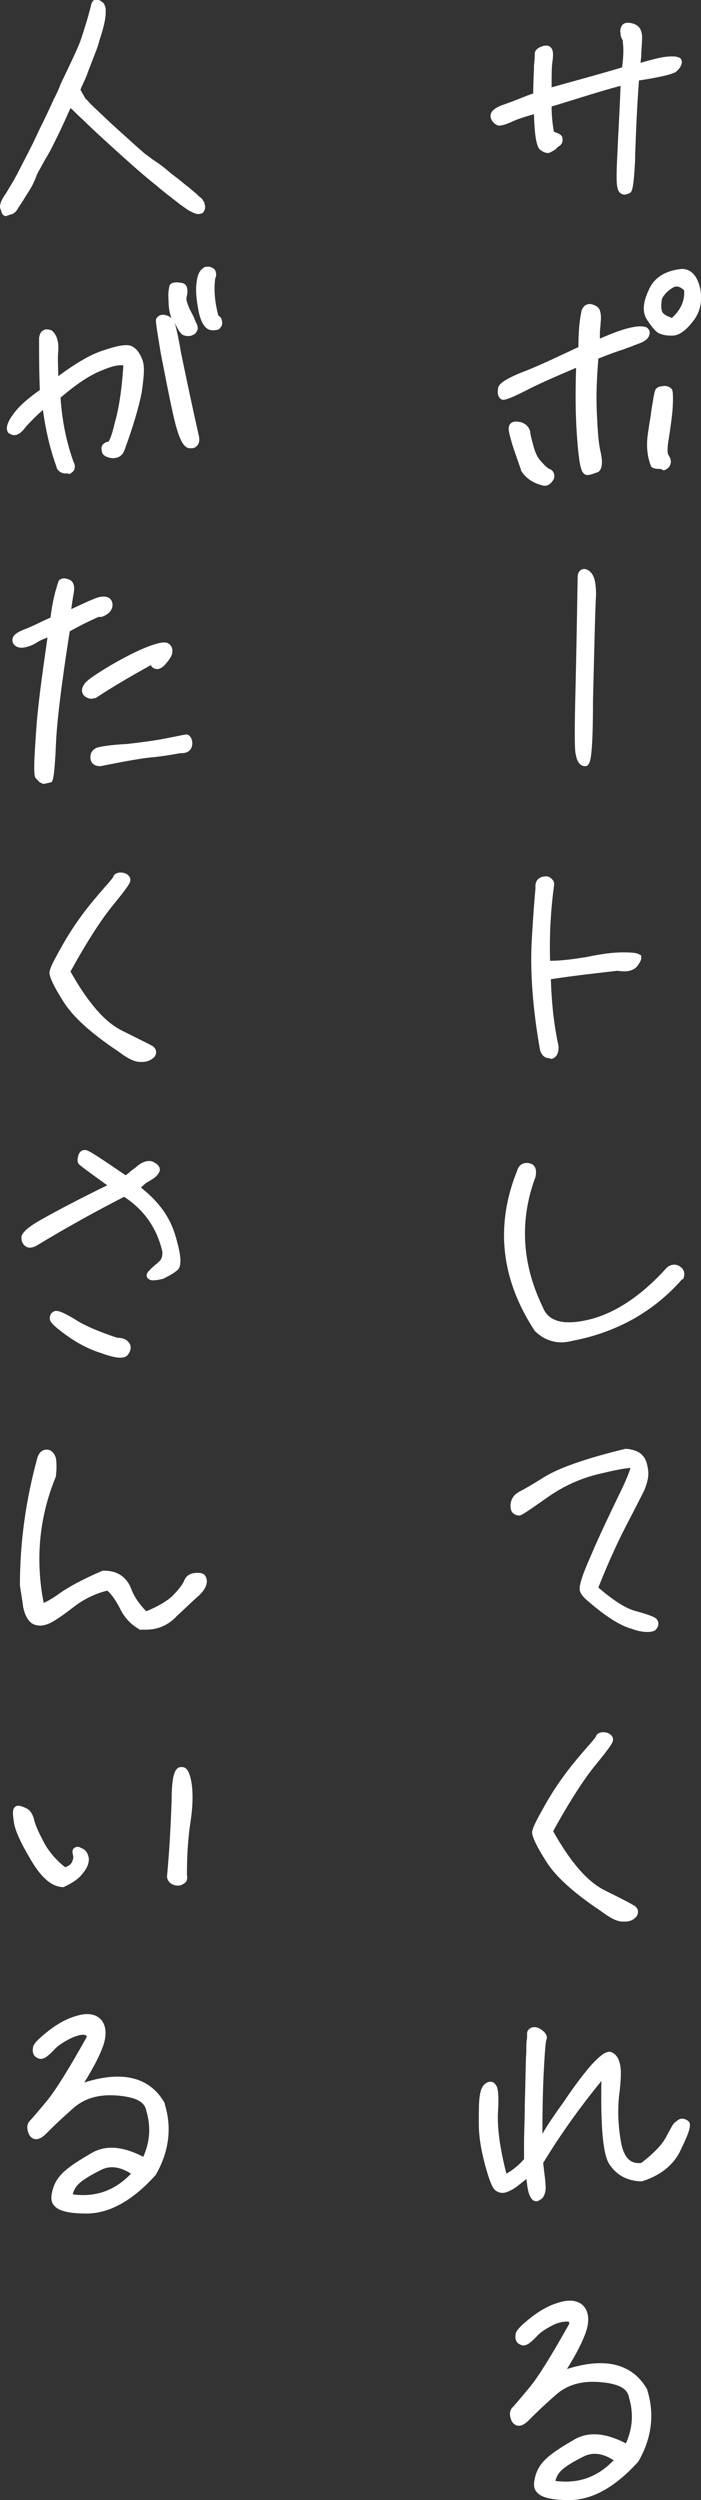 <?xml version="1.0" encoding="utf-8"?>
<!-- Generator: Adobe Illustrator 28.0.0, SVG Export Plug-In . SVG Version: 6.00 Build 0)  -->
<svg version="1.1" id="レイヤー_1" xmlns="http://www.w3.org/2000/svg" xmlns:xlink="http://www.w3.org/1999/xlink" x="0px"
	 y="0px" viewBox="0 0 91.5 326.3" style="enable-background:new 0 0 91.5 326.3;" xml:space="preserve">
<rect x="0" y="0" width="91.5" height="326.3" fill="#333333" stroke="none"/>
<style type="text/css">
	.st0{fill:#FFFFFF;}
</style>
<g>
	<g>
		<g>
			<path class="st0" d="M66.4,15.4c-0.7,0.3-1.2,0.5-1.4,0.4c-0.2,0-0.4-0.2-0.6-0.6c-0.1-0.4,0.2-0.7,1.2-1.1
				c1-0.4,2.4-0.8,4.3-1.5c0-1.7,0.1-3,0.1-3.9c0.1-0.9,0.1-1.5,0.1-1.7c0-0.2,0.2-0.3,0.5-0.5c0.3-0.1,0.6-0.1,0.8,0
				c0.1,0.1,0.2,0.6,0.1,1.5c-0.1,0.9-0.1,2.2,0,4c3.4-0.9,6.8-1.9,10.2-2.9c0.2-1.6,0.2-2.9,0.1-3.6c-0.1-0.7-0.2-1.3-0.2-1.5
				c-0.1-0.2,0-0.4,0.1-0.6c0.1-0.1,0.4-0.1,1,0c0.5,0.2,0.8,0.7,0.7,1.6c-0.1,0.9-0.1,2.1-0.2,3.7c1.7-0.5,3-0.8,4-1
				c1-0.1,1.5,0,1.5,0.2c0,0.2-0.2,0.5-0.6,0.8C87.5,9.2,85.8,9.6,83,10c-0.3,4.8-0.4,8.4-0.5,10.8c-0.1,2.4-0.3,3.8-0.4,3.8
				c-0.2,0.1-0.4,0.2-0.6,0.2s-0.3-0.2-0.4-0.5c-0.1-0.4-0.1-1.9,0-4.5c0.1-2.6,0.3-5.7,0.5-9.3c-3.5,1-6.9,2-10.1,3
				c0,1.3,0.1,2.7,0.3,4.1c0.6,0.1,1,0.3,1.1,0.5c0,0.2,0,0.4-0.2,0.6c-0.2,0.2-0.4,0.3-0.6,0.4c-0.2,0.1-0.4,0.2-0.6,0.3
				c-0.1,0.1-0.4,0-0.8-0.2c-0.4-0.2-0.6-1.8-0.7-5C68.3,14.7,67.1,15.1,66.4,15.4z"/>
			<path class="st0" d="M81.5,25.4c-0.4,0-0.8-0.3-0.9-0.9c-0.1-0.3-0.2-1.1,0-4.7c0.1-2.5,0.3-5.6,0.4-8.6c-3,0.8-6,1.8-9,2.7
				c0,1.1,0.1,2.2,0.3,3.3c0.6,0.2,1,0.4,1.1,0.7l0,0.1c0.1,0.4,0,0.7-0.3,1c-0.2,0.1-0.3,0.2-0.4,0.3c-0.1,0.1-0.1,0.1-0.2,0.2
				c-0.3,0.2-0.5,0.3-0.7,0.4c-0.4,0.2-1-0.1-1.2-0.3c-0.2-0.1-0.8-0.4-0.9-4.7c-1.4,0.4-2.3,0.7-2.9,1c-0.9,0.4-1.4,0.5-1.7,0.5
				c-0.4-0.1-0.8-0.4-1-0.9c-0.4-1.1,1-1.6,1.5-1.8c0.6-0.2,1.4-0.5,2.4-0.9c0.5-0.2,1-0.4,1.6-0.6c0-1.6,0.1-2.8,0.1-3.6
				c0.1-0.9,0.1-1.4,0.1-1.6c0-0.2,0.1-0.6,0.8-0.9c0.5-0.2,0.9-0.2,1.2,0l0.1,0.1c0.2,0.2,0.4,0.6,0.2,1.9
				c-0.1,0.7-0.1,1.8-0.1,3.3c3.6-1,6.5-1.8,9.2-2.6c0.2-1.5,0.2-2.6,0.1-3.2l0-0.3C81,4.8,81,4.5,81,4.3c-0.1-0.3,0-0.7,0.2-1
				c0.3-0.4,0.9-0.4,1.5-0.2c0.6,0.2,1.2,0.7,1.1,2.1c0,0.6-0.1,1.3-0.1,2.2l-0.1,0.8C85,7.8,86.1,7.5,87,7.4c1-0.1,1.5,0,1.8,0.2
				c0.1,0.1,0.2,0.3,0.2,0.5c0,0.4-0.3,0.9-0.8,1.3c-0.5,0.3-2.1,0.7-4.8,1.1c-0.3,4.1-0.4,7.3-0.5,9.7l0,0.7
				c-0.2,3.8-0.4,4.1-0.7,4.3C82,25.3,81.7,25.4,81.5,25.4z M82,9.9l0,0.7c-0.2,3.2-0.4,6.5-0.5,9.3c-0.2,3.5-0.1,4.2,0,4.3
				c0,0.1,0.1,0.2,0.1,0.2c0,0,0.1,0,0.1,0c0.1-0.2,0.2-1,0.3-3.5l0-0.7c0.1-2.4,0.2-5.8,0.5-10.1l0-0.4l0.4-0.1
				c3.9-0.6,4.6-0.9,4.7-1c0.1-0.1,0.1-0.1,0.2-0.2c-0.2,0-0.4,0-0.7,0c-1,0.1-2.3,0.5-3.9,0.9l-0.7,0.2l0.1-2.3
				c0.1-0.9,0.1-1.6,0.1-2.2c0-0.9-0.3-1-0.4-1.1C82.2,4,82,4,81.9,4c0,0,0,0,0,0l0,0.1c0,0.2,0.1,0.6,0.2,1.2l0,0.3
				c0.1,0.8,0.1,2-0.1,3.8l0,0.3l-0.3,0.1c-2.9,0.9-6.2,1.8-10.2,2.9l-0.6,0.2l0-0.6c-0.1-2-0.1-3.3,0-4.1c0.1-0.6,0.1-0.9,0-1
				c-0.1,0-0.1,0-0.2,0.1c-0.1,0-0.1,0.1-0.1,0.1c0,0.3,0,0.8-0.1,1.6c-0.1,0.9-0.1,2.1-0.1,3.9l0,0.3L70,13.1
				c-0.7,0.3-1.3,0.5-1.9,0.7c-1,0.3-1.8,0.6-2.4,0.8c-0.8,0.3-0.9,0.5-0.9,0.5c0,0,0.1,0.2,0.2,0.2c0.1,0,0.4-0.1,1.2-0.4
				c0.7-0.3,1.7-0.6,3.6-1.2l0.6-0.2l0,0.7c0.1,3.7,0.4,4.5,0.5,4.6c0.2,0.1,0.3,0.2,0.4,0.2l0.1,0c0,0,0.2,0,0.4-0.2
				c0,0,0.1-0.1,0.2-0.2c0.1-0.1,0.2-0.2,0.3-0.2c-0.1,0-0.3-0.1-0.7-0.2l-0.3-0.1l-0.1-0.3c-0.2-1.5-0.3-2.9-0.3-4.2l0-0.4l0.3-0.1
				C74.6,12,78,11,81.4,10L82,9.9z M70.9,18.8L70.9,18.8L70.9,18.8z M70.8,18.7C70.9,18.8,70.9,18.8,70.8,18.7
				C70.9,18.8,70.9,18.8,70.8,18.7z"/>
		</g>
		<g>
			<path class="st0" d="M77,40.2c0.3,0.1,0.6,0.2,0.7,0.4c0.1,0.2,0.2,0.6,0.1,1.4c-0.1,0.7-0.1,1.7-0.2,2.9c2.2-1,3.8-1.6,5-1.8
				c1.1-0.2,1.6-0.1,1.6,0.3s-0.3,0.7-1,1c-0.7,0.2-1.4,0.5-2.1,0.7c-0.8,0.2-1.9,0.7-3.6,1.3c-0.2,2.5-0.3,5-0.3,7.3
				c0.1,2.4,0.2,4.1,0.5,5.3c0.2,1.2,0.2,1.8-0.1,2c-0.3,0.2-0.6,0.3-1,0.3c-0.3,0-0.6-1.5-0.8-4.7c-0.2-3.1-0.2-6.3-0.1-9.5
				c-3.3,1.4-5.8,2.5-7.4,3.3c-1.6,0.9-2.5,1.2-2.7,1.1c-0.2-0.1-0.3-0.4-0.2-0.9c0-0.4,1-1,2.8-1.7c1.8-0.7,4.4-1.9,7.7-3.5
				c0-1.7,0.1-3.4,0.3-4.9C76.3,40.3,76.6,40.2,77,40.2z M68.4,61.1c-0.6-1.7-1.1-3-1.3-3.8c-0.2-0.8-0.3-1.4-0.2-1.6
				c0.1-0.2,0.3-0.3,0.8-0.1c0.5,0.2,0.8,0.4,0.8,0.7c0,0.3,0.2,0.9,0.4,1.8c0.2,1,0.6,1.7,1.2,2.4c0.6,0.7,1.1,1.1,1.3,1.1
				c0.2,0.1,0.3,0.3,0.2,0.7c-0.1,0.4-0.3,0.6-0.6,0.5C69.9,62.6,69,62,68.4,61.1z M90.9,37.8c0.3,1.5,0,2.8-0.9,3.8
				c-0.9,1.1-1.6,1.7-2.2,1.7c-0.6,0-1.1-0.1-1.5-0.3c-0.4-0.2-0.8-0.7-1.3-1.5c-0.6-0.8-0.5-2,0.2-3.5c0.6-1.5,1.9-2.3,3.9-2.4
				C89.9,35.6,90.6,36.3,90.9,37.8z M85.1,56.4c0.2-1.7,0.4-3,0.5-3.9c0.1-0.9,0.2-1.4,0.3-1.5c0.1-0.1,0.3-0.2,0.6-0.2
				c0.3-0.1,0.5,0,0.6,0.1c0.1,0.2,0.1,1,0,2.2c-0.1,1.3-0.3,2.6-0.5,3.8c-0.2,1.3-0.2,2.1,0,2.4c0.2,0.4,0.3,0.6,0.2,0.9
				c-0.1,0.2-0.2,0.4-0.5,0.4c-0.3,0.1-0.6,0-0.9-0.1C85,59.5,84.9,58.1,85.1,56.4z M89.8,37.7c-0.6-0.8-1.4-1-2.1-0.6
				c-0.8,0.4-1.4,1-1.8,1.8c-0.2,1.1-0.1,1.9,0.2,2.3c0.3,0.4,0.9,0.7,1.8,0.9C89.3,40.9,90,39.4,89.8,37.7z"/>
			<path class="st0" d="M71.1,63.4c0,0-0.1,0-0.1,0c-1.4-0.3-2.4-1-3-2l0-0.1c-0.7-2-1.1-3.1-1.3-3.9c-0.3-1-0.4-1.6-0.2-1.9
				c0-0.1,0.2-0.3,0.4-0.4c0.3-0.1,0.6-0.1,1.1,0c0.9,0.3,1.1,0.9,1.2,1.2c0,0.3,0.2,1.1,0.4,1.8c0.2,0.8,0.5,1.6,1.1,2.2
				c0.7,0.8,1,0.9,1,0.9c0.4,0.1,0.8,0.6,0.6,1.3C71.9,63.2,71.5,63.4,71.1,63.4z M68.8,60.8c0.5,0.8,1.3,1.3,2.3,1.5
				c0,0,0-0.1,0-0.2c0,0,0-0.1,0-0.1c-0.2-0.1-0.6-0.3-1.4-1.2c-0.7-0.8-1.1-1.6-1.3-2.6c-0.2-1.1-0.3-1.6-0.4-1.9
				c0-0.1-0.2-0.2-0.5-0.3c-0.1,0-0.2-0.1-0.2-0.1c0,0.2,0.1,0.5,0.3,1.1C67.8,57.8,68.1,58.9,68.8,60.8z M67.4,55.8
				C67.4,55.8,67.3,55.8,67.4,55.8C67.3,55.8,67.4,55.8,67.4,55.8z M76.6,62c-0.1,0-0.3-0.1-0.4-0.2c-0.3-0.3-0.6-0.8-0.9-5
				c-0.2-2.9-0.2-5.8-0.1-8.8c-2.8,1.2-5.1,2.2-6.6,3c-2.4,1.2-2.9,1.3-3.2,1.1c-0.3-0.2-0.5-0.6-0.4-1.3c0-0.5,0.4-1.1,3.1-2.2
				c1.9-0.7,4.4-1.9,7.4-3.3c0-1.7,0.1-3.3,0.4-4.7c0.2-0.7,0.7-1,1.3-0.9l0,0c0.4,0.1,0.8,0.3,1,0.6c0.2,0.4,0.3,0.9,0.2,1.8
				c0,0.4-0.1,0.9-0.1,1.5l0,0.6c1.8-0.8,3.2-1.3,4.3-1.5c1-0.2,1.6-0.1,1.9,0.1c0.2,0.2,0.3,0.4,0.3,0.6c0,0.4-0.2,1-1.3,1.4
				l-0.8,0.3c-0.4,0.2-0.9,0.3-1.3,0.5c-0.7,0.2-1.8,0.6-3.3,1.2c-0.2,2.5-0.3,4.8-0.2,7c0.1,2.2,0.2,4,0.5,5.2
				c0.3,1.4,0.2,2.2-0.3,2.6C77.5,61.8,77.1,62,76.6,62C76.6,62,76.6,62,76.6,62z M76.6,61C76.6,61,76.6,61,76.6,61
				C76.6,61,76.6,61,76.6,61C76.6,61,76.6,61,76.6,61z M76.2,46.6l0,0.8c-0.1,3.2-0.1,6.3,0.1,9.4c0.2,2.9,0.4,3.8,0.5,4.2
				c0.2,0,0.3-0.1,0.5-0.2c0,0,0.2-0.3-0.1-1.5c-0.3-1.3-0.4-3.1-0.5-5.4c-0.1-2.3,0-4.7,0.3-7.4l0-0.3l0.3-0.1
				c1.6-0.6,2.8-1.1,3.6-1.3c0.4-0.1,0.9-0.3,1.3-0.5l0.8-0.3c0.3-0.1,0.5-0.2,0.6-0.3c-0.2,0-0.4,0-1,0.1c-1.1,0.2-2.8,0.8-4.9,1.8
				L77,45.7l0.2-2.3c0-0.6,0.1-1.1,0.1-1.5c0.1-0.9,0-1.1,0-1.1c0,0,0,0,0,0c0,0-0.1-0.1-0.4-0.2c-0.1,0-0.1,0-0.2,0.1
				c-0.2,1.4-0.4,3-0.3,4.8l0,0.3l-0.3,0.1c-3.1,1.5-5.8,2.7-7.8,3.5c-2.2,0.9-2.5,1.3-2.5,1.4c0,0.1,0,0.2,0,0.3
				c0.3-0.1,0.9-0.3,2.2-1c1.7-0.9,4.3-2.1,7.4-3.4L76.2,46.6z M86.1,61.2c-0.2,0-0.5,0-0.8-0.1l-0.2-0.1L85,60.9
				c-0.5-1.2-0.7-2.7-0.4-4.5l0,0c0.1-0.7,0.2-1.4,0.3-1.9c0.1-0.8,0.2-1.5,0.3-2c0.2-1.3,0.3-1.6,0.4-1.7c0.1-0.2,0.5-0.4,0.9-0.4
				c0.5-0.1,0.9,0.1,1.1,0.3l0.1,0.1c0.1,0.2,0.2,0.6,0.1,2.5c-0.1,1.3-0.3,2.6-0.5,3.9c-0.3,1.7-0.1,2-0.1,2.1
				c0.2,0.3,0.5,0.8,0.3,1.3c-0.1,0.4-0.5,0.7-0.9,0.8C86.3,61.2,86.2,61.2,86.1,61.2z M85.8,60.2c0.2,0,0.3,0,0.4,0l0.1,0
				c0-0.1,0-0.3-0.2-0.5c-0.3-0.5-0.3-1.3-0.1-2.8c0.2-1.2,0.4-2.5,0.5-3.8c0.1-1.2,0.1-1.7,0.1-1.9c0,0-0.1,0-0.1,0
				c-0.2,0-0.3,0.1-0.3,0.1c0,0-0.1,0.2-0.2,1.2c-0.1,0.5-0.2,1.2-0.3,2c-0.1,0.6-0.2,1.2-0.3,1.9l0,0C85.4,58,85.5,59.3,85.8,60.2z
				 M87.5,43.8c-0.6,0-1-0.1-1.5-0.3c-0.4-0.2-0.9-0.8-1.5-1.7c-0.7-1-0.6-2.3,0.2-4c0.7-1.6,2.2-2.5,4.3-2.7c0,0,0,0,0,0
				c0.7,0,1.9,0.3,2.4,2.6c0.3,1.6,0,3.1-1,4.3c-1,1.3-1.9,1.8-2.6,1.8C87.7,43.8,87.6,43.8,87.5,43.8z M85.4,38.8
				c-0.4,1.1-0.4,1.9,0,2.4c0.3,0.4,0.8,1.2,1.1,1.4c0.3,0.2,0.7,0.3,1.2,0.2c0.3,0,0.8-0.2,1.9-1.5c0.8-1,1.1-2.1,0.8-3.4
				c0-0.1,0-0.2-0.1-0.3l0,0.1c0.1,1.9-0.6,3.4-2.1,4.7L88,42.6l-0.2,0c-1-0.2-1.7-0.5-2.1-1.1C85.3,41,85.2,40.1,85.4,38.8
				L85.4,38.8z M86.4,39c-0.2,1.2,0,1.7,0.1,1.8c0.2,0.3,0.7,0.5,1.2,0.7c1.1-1,1.7-2.2,1.6-3.6c-0.7-0.7-1.2-0.5-1.4-0.4
				C87.2,37.9,86.7,38.4,86.4,39z M89,36.1c-1.7,0.2-2.8,0.9-3.4,2.1c-0.1,0.1-0.1,0.3-0.2,0.4c0.4-0.8,1.1-1.5,2-2
				c1-0.5,2-0.2,2.8,0.7l0.1,0.1C90.1,36.8,89.7,36.1,89,36.1z"/>
		</g>
		<g>
			<path class="st0" d="M76.3,99.5c-0.4,0-0.6-0.4-0.7-1.4c-0.1-0.9-0.1-3.3,0-7.3c0.1-4,0.2-9.2,0.3-15.5c0.1-0.6,0.4-0.7,0.9-0.4
				c0.4,0.4,0.6,1.3,0.6,2.7c-0.1,1.4-0.2,6-0.4,13.8C76.9,96.9,76.7,99.5,76.3,99.5z"/>
			<path class="st0" d="M76.3,100c-1-0.1-1.1-1.4-1.2-1.8c-0.1-0.9-0.1-3.4,0-7.4c0.1-4.1,0.2-9.3,0.3-15.5c0-0.3,0.1-0.8,0.6-1
				c0.3-0.1,0.7,0,1,0.3c0.6,0.5,0.8,1.5,0.8,3.1c-0.1,1.3-0.2,5.8-0.4,13.8c0,7.7-0.4,8.1-0.7,8.4l-0.2,0.1L76.3,100z M76.4,99
				L76.4,99C76.4,99,76.4,99,76.4,99z M76.4,75.3C76.4,75.4,76.4,75.4,76.4,75.3c-0.1,6.2-0.2,11.4-0.3,15.5c-0.1,4-0.1,6.4,0,7.3
				c0,0.2,0,0.3,0.1,0.4c0.1-0.9,0.2-2.8,0.2-7c0.2-7.9,0.4-12.4,0.4-13.8C76.9,75.9,76.6,75.4,76.4,75.3
				C76.4,75.3,76.4,75.3,76.4,75.3z M76.5,75.2L76.5,75.2L76.5,75.2z"/>
		</g>
		<g>
			<path class="st0" d="M71.3,127.3c0,3.2,0.3,6.3,1,9.3c0,0.7-0.2,1.1-0.6,1.1c-0.4,0.1-0.6-0.1-0.7-0.6c-1-5.8-1.3-10.4-1.1-14.1
				c0.2-3.6,0.4-5.9,0.5-7.1c-0.1-0.6,0.2-0.9,0.7-1c0.5-0.1,0.7,0.2,0.7,0.7c-0.4,3.3-0.6,6.8-0.5,10.3c1.6,0,3.4-0.1,5.3-0.5
				c1.9-0.4,3.4-0.6,4.6-0.6c1.3,0,1.8,0,1.8,0.2s-0.2,0.5-0.5,0.8c-0.3,0.4-1.1,0.5-2.1,0.3C77.6,126.4,74.5,126.8,71.3,127.3z"/>
			<path class="st0" d="M71.6,138.1c-0.5,0-0.9-0.4-1.1-1c-1-5.6-1.3-10.4-1.1-14.2c0.2-3.6,0.4-6,0.5-7c-0.1-0.8,0.3-1.4,1.1-1.5
				c0.5-0.1,0.8,0.1,1,0.3c0.2,0.2,0.4,0.4,0.3,1c-0.4,3-0.6,6.2-0.5,9.7c1.4,0,3-0.2,4.8-0.5c1.9-0.4,3.4-0.6,4.7-0.6
				c1.5,0,1.9,0.1,2.2,0.3l0.2,0.1l0,0.3c0,0.4-0.3,0.8-0.6,1.2c-0.5,0.5-1.3,0.7-2.5,0.5c-2.6,0.3-5.4,0.6-8.7,1.1
				c0.1,3.1,0.4,6,1,8.7c0.1,1.5-0.8,1.7-1,1.7C71.7,138.1,71.6,138.1,71.6,138.1z M71.3,115.4c0,0,0,0-0.1,0c-0.2,0-0.3,0-0.3,0.4
				l0,0.1l0,0.1c-0.1,1-0.3,3.4-0.5,7.1c-0.2,3.8,0.1,8.4,1,14c0,0.2,0.1,0.2,0.2,0.2c0.1,0,0.2-0.3,0.2-0.6c-0.6-2.9-1-6-1-9.3
				l0-0.4l0.4-0.1c3.6-0.5,6.5-0.9,9.2-1.2l0.1,0l0.1,0c1.2,0.2,1.6-0.1,1.7-0.1c0.1-0.1,0.1-0.1,0.1-0.2c-0.2,0-0.6,0-1.1,0
				c-1.2,0-2.7,0.2-4.5,0.6c-2,0.4-3.8,0.5-5.4,0.5l-0.5,0l0-0.5c-0.1-3.8,0.1-7.2,0.5-10.3C71.3,115.4,71.3,115.4,71.3,115.4z"/>
		</g>
		<g>
			<path class="st0" d="M77,172.6c3.6-1,7-3.2,10.2-6.7c0.3-0.4,0.7-0.5,1.2-0.3c0.4,0.2,0.5,0.6,0.3,1.1c-3.7,4.2-8.4,6.8-14,7.9
				c-1.8,0.5-3.3,0.1-4.6-1.2c-4.3-6.5-5-13.2-2.2-20.4c0.1-0.5,0.5-0.7,1-0.7c0.5,0.1,0.7,0.5,0.5,1.2c-2.2,5.7-1.9,11.5,0.9,17.2
				C71.2,172.9,73.4,173.5,77,172.6z"/>
			<path class="st0" d="M73.3,175.2c-1.3,0-2.5-0.5-3.5-1.5c-4.4-6.7-5.2-13.7-2.3-20.9c0.2-0.7,0.7-1.1,1.5-1
				c0.5,0.1,0.7,0.3,0.8,0.5c0.2,0.3,0.2,0.8,0.1,1.3c-2.1,5.6-1.8,11.3,0.9,16.9c0.5,1.3,1.7,2.8,6.2,1.7c3.5-0.9,6.8-3.2,9.9-6.6
				c0.4-0.5,1.1-0.7,1.7-0.4c0.3,0.2,1,0.6,0.6,1.7L89,167c-3.7,4.2-8.5,6.9-14.3,8C74.3,175.1,73.8,175.2,73.3,175.2z M68.8,152.7
				c-0.2,0-0.3,0.1-0.4,0.3c-2.8,7.1-2.1,13.6,2.1,20c1.1,1.1,2.4,1.4,4,1c5.5-1,10.1-3.6,13.7-7.6c0.1-0.3,0-0.3-0.1-0.4
				c-0.2-0.1-0.4-0.1-0.5,0.1c-3.2,3.6-6.7,5.9-10.4,6.9l0,0c-3.9,1-6.3,0.3-7.3-2.2c-2.8-5.8-3.1-11.8-0.9-17.6
				c0.1-0.3,0.1-0.4,0-0.4C68.9,152.8,68.9,152.8,68.8,152.7C68.8,152.7,68.8,152.7,68.8,152.7z"/>
		</g>
		<g>
			<path class="st0" d="M76.2,207.6c-0.2-0.3,0.2-1.8,1.4-4.4c1.1-2.5,2.3-5.1,3.6-7.8c1.3-2.6,1.8-4,1.6-4.3
				c-0.3-0.3-1.7-0.1-4.4,0.6c-2.7,0.6-5.1,1.7-7.2,3.2c-2.1,1.5-3.3,2.3-3.5,2.3c-0.2,0-0.3-0.1-0.4-0.3c-0.1-0.2-0.1-0.5,0-0.9
				c0.1-0.4,0.3-0.7,0.6-0.8c0.3-0.1,1.5-0.8,3.5-2.1c2-1.3,5.5-2.5,10.4-3.6c0.9,0.1,1.5,0.3,1.8,0.7c0.3,0.3,0.5,0.9,0.6,1.7
				c0.1,0.7-0.1,1.5-0.4,2.3c-0.4,0.8-1.1,2.2-2.1,4c-1,1.9-2.4,4.9-4,9c2.2,1.9,4,3.1,5.5,3.5c1.4,0.4,2.2,0.7,2.4,0.9
				c0.1,0.2,0.1,0.4-0.2,0.7c-0.3,0.3-1.2,0.3-2.6-0.2c-1.4-0.4-3.3-1.5-5.4-3.4C76.7,208.3,76.4,208,76.2,207.6z"/>
			<path class="st0" d="M84.5,213c-0.5,0-1.2-0.1-2-0.4c-1.5-0.4-3.4-1.6-5.6-3.5c-0.5-0.4-0.9-0.8-1.1-1.2
				c-0.3-0.5-0.2-1.4,1.3-4.8c1.1-2.6,2.4-5.3,3.6-7.8c1.2-2.4,1.5-3.4,1.6-3.7c-0.4,0-1.3,0.1-3.8,0.7c-2.7,0.6-5,1.7-7,3.1
				c-3.4,2.4-3.5,2.4-3.8,2.4c-0.3,0-0.7-0.2-0.9-0.5c-0.2-0.4-0.2-0.9-0.1-1.3c0.2-0.7,0.6-1,0.9-1.2c0.1-0.1,0.7-0.3,3.4-2
				c2.1-1.3,5.7-2.5,10.6-3.7l0.1,0l0.1,0c1,0.1,1.7,0.4,2.1,0.9c0.4,0.4,0.6,1.1,0.7,1.9c0.1,0.8-0.1,1.6-0.5,2.6
				c-0.3,0.6-1,2-2.1,4.1c-1,1.9-2.4,4.8-3.9,8.6c2.1,1.8,3.7,2.8,5,3.1c1.4,0.4,2.3,0.7,2.6,1c0.3,0.4,0.4,0.9-0.2,1.5
				C85.3,212.9,85,213,84.5,213z M76.6,207.4c0.2,0.3,0.5,0.6,0.9,1c2.1,1.8,3.9,2.9,5.3,3.3c1.7,0.5,2.1,0.3,2.1,0.3
				c0,0,0.1-0.1,0.1-0.1c-0.3-0.1-0.9-0.4-2.1-0.7c-1.5-0.4-3.3-1.6-5.7-3.6l-0.3-0.2L77,207c1.6-4,3-7.1,4.1-9.1
				c1.2-2,1.8-3.4,2.1-4c0.3-0.7,0.5-1.4,0.4-2.1c-0.1-0.6-0.2-1.1-0.5-1.4c-0.2-0.3-0.7-0.5-1.4-0.5c-4.8,1.1-8.2,2.3-10.2,3.5
				c-3.1,1.9-3.5,2.1-3.6,2.1c-0.1,0.1-0.3,0.2-0.3,0.5c-0.1,0.3-0.1,0.5-0.1,0.5c0.5-0.3,2.3-1.5,3.2-2.2c2.1-1.5,4.6-2.6,7.4-3.3
				c4-1,4.6-0.8,4.9-0.4c0.3,0.4,0.4,1-1.5,4.9c-1.2,2.5-2.5,5.1-3.6,7.7C76.7,206.3,76.6,207.1,76.6,207.4z M76.6,207.4
				C76.6,207.4,76.6,207.4,76.6,207.4L76.6,207.4L76.6,207.4z"/>
		</g>
		<g>
			<path class="st0" d="M71.6,242.5c-1.2-2-1.7-3.2-1.7-3.6c0.1-0.4,0.7-1.5,1.7-3.4c1.1-1.9,2.3-3.7,3.9-5.6
				c1.6-1.9,2.5-2.9,2.5-3.1c0.1-0.2,0.3-0.2,0.6-0.2c0.4,0.1,0.6,0.2,0.6,0.5c0.1,0.2-0.7,1.2-2.2,3c-1.5,1.8-3.4,4.7-5.7,8.9
				c2.3,4.2,4.7,7,7,8.1c2.4,1.2,3.7,1.9,3.9,2c0.2,0.2,0.2,0.4,0.1,0.7c-0.2,0.3-0.6,0.4-1.3,0.4c-0.6,0-1.5-0.5-2.7-1.3
				C75.2,246.7,72.8,244.5,71.6,242.5z"/>
			<path class="st0" d="M81.5,250.8c-0.1,0-0.1,0-0.2,0c-0.8,0-1.7-0.5-2.9-1.4c-3.6-2.4-6-4.6-7.2-6.6c-1.9-3-1.8-3.7-1.7-3.9
				c0.1-0.5,0.5-1.3,1.8-3.6c1.1-1.9,2.4-3.8,4-5.7c1.5-1.8,2.4-2.7,2.5-3c0.1-0.3,0.5-0.6,1.2-0.5c0.7,0.1,1,0.6,1,0.8
				c0.1,0.4-0.1,0.8-2.3,3.5c-1.4,1.7-3.3,4.6-5.5,8.6c2.3,4.1,4.5,6.6,6.7,7.7c1.8,0.9,3,1.5,3.5,1.8c0.2,0.1,0.3,0.2,0.4,0.2
				l0.1,0.1c0.4,0.3,0.5,0.8,0.2,1.3C82.7,250.6,82.2,250.8,81.5,250.8z M70.4,239.1c0,0,0,0.6,1.6,3.2l0,0c1.1,1.9,3.4,4,6.9,6.3
				c1.3,1,2,1.2,2.4,1.2c0.4,0,0.8,0,0.8-0.2c0,0,0,0,0-0.1c-0.1,0-0.2-0.1-0.3-0.2c-0.6-0.3-1.8-0.9-3.5-1.8
				c-2.4-1.2-4.8-3.9-7.2-8.3L71,239l0.1-0.2c2.3-4.2,4.3-7.2,5.8-9c1.4-1.6,1.9-2.3,2-2.6c-0.1,0-0.2-0.1-0.2-0.1
				c-0.1,0-0.1,0-0.1,0c-0.1,0.3-0.6,0.9-2.6,3.1c-1.6,1.8-2.8,3.7-3.9,5.5C71.4,237.2,70.5,238.7,70.4,239.1
				C70.4,239.1,70.4,239.1,70.4,239.1z"/>
		</g>
		<g>
			<path class="st0" d="M70.3,282.2c0.2,1.4,0.3,2.4,0.4,3c0.1,0.6,0,1.1-0.3,1.3c-0.2,0.3-0.4,0.4-0.6,0.2
				c-0.2-0.2-0.3-0.5-0.4-1.2c-0.1-0.6-0.2-1.4-0.2-2.3c-1.3,1.1-2.2,1.8-2.8,2.1c-0.6,0.3-1,0.3-1.3,0c-0.3-0.2-0.7-1.3-1.2-3.2
				c-0.5-1.8-0.8-3.6-0.8-5.2c0-1.6,0-2.7,0.1-3.4c0.1-0.7,0.2-1.2,0.5-1.4c0.2-0.2,0.5-0.2,0.7,0c0.2,0.2,0.3,1.3,0.1,3.2
				c-0.1,2,0.3,4.9,1.3,8.8c1.3-0.7,2.3-1.5,3.2-2.5c0-1.7,0.1-4.1,0.1-7.3s0.1-5.5,0.2-6.9c0-1.4,0.1-2.2,0.1-2.3
				c0-0.1,0.1-0.3,0.4-0.3c0.2-0.1,0.5,0,0.8,0.3c0.3,0.2,0.4,0.5,0.4,0.9s-0.2,1.6-0.3,3.7c-0.2,2.2-0.2,5.6-0.2,10.5
				c1.2-2,2.4-3.9,3.7-5.8c1.3-1.9,2.4-3.4,3.5-4.6c1.1-1.2,1.8-1.7,2.2-1.7c0.3,0.1,0.6,0.5,0.8,1.2c0.2,0.6,0.1,2-0.1,4.1
				c-0.2,2.1-0.1,4.2,0.3,6.4c0.4,2.2,1.5,3.2,3.3,2.9c1.7-1.4,2.9-2.5,3.4-3.5c0.5-1,0.8-1.6,0.9-1.7c0.1-0.1,0.2-0.2,0.4-0.4
				c0.2-0.1,0.4-0.1,0.7,0.1s-0.1,1.2-1.1,3.1c-0.9,1.9-2.5,3.2-4.8,3.9c-1.7-0.1-2.9-0.7-3.7-2c-0.8-1.3-1.1-5.3-0.9-12
				C75.7,273.9,72.8,278,70.3,282.2z"/>
			<path class="st0" d="M70,287.3c-0.2,0-0.4-0.1-0.5-0.2c-0.3-0.3-0.5-0.8-0.6-1.4c-0.1-0.4-0.1-0.8-0.2-1.3
				c-1,0.8-1.6,1.3-2.1,1.5c-0.9,0.5-1.5,0.3-1.9,0c-0.3-0.2-0.7-0.8-1.4-3.4c-0.5-1.9-0.8-3.6-0.8-5.3c0-1.6,0-2.8,0.1-3.5
				c0.1-0.8,0.3-1.4,0.7-1.7c0.2-0.2,0.5-0.3,0.7-0.3c0.3,0,0.5,0.1,0.7,0.4c0.1,0.1,0.5,0.5,0.3,3.6c-0.1,1.9,0.2,4.5,1.1,8
				c0.9-0.5,1.7-1.2,2.3-1.9l0-2c0-1.4,0.1-3.1,0.1-5.1c0.1-3.2,0.1-5.5,0.2-6.9c0-0.8,0-1.4,0.1-1.8c0-0.3,0-0.5,0-0.6
				c0-0.4,0.3-0.7,0.7-0.8c0.5-0.1,0.9,0.1,1.3,0.4c0.5,0.4,0.7,0.8,0.5,1.3c-0.1,0.3-0.2,1.8-0.3,3.6c-0.1,1.8-0.2,4.6-0.2,8.6
				c0.8-1.4,1.8-2.8,2.8-4.2c1.2-1.8,2.4-3.4,3.5-4.7c1.3-1.4,2-1.9,2.6-1.8c0.6,0.2,1,0.7,1.2,1.5c0.2,0.7,0.2,2-0.1,4.3
				c-0.2,2-0.1,4.1,0.3,6.2c0.5,2.4,1.7,2.6,2.6,2.5c1.7-1.3,2.7-2.4,3.2-3.3c0.2-0.4,0.8-1.5,1-1.8c0.1-0.1,0.3-0.3,0.6-0.5
				c0.4-0.3,0.9-0.2,1.3,0.1c0.5,0.4,0.3,1.2-0.9,3.7c-0.9,2-2.6,3.4-5.1,4.2l-0.1,0l-0.1,0c-1.9-0.1-3.2-0.9-4.1-2.3
				c-0.8-1.3-1.1-4.8-1-10.8c-2.7,3.3-5.3,6.9-7.6,10.7l0.1,0.9c0.1,0.8,0.2,1.5,0.2,1.9c0.1,0.8-0.1,1.4-0.4,1.8
				C70.5,287.1,70.3,287.3,70,287.3C70,287.3,70,287.3,70,287.3z M69.6,282.2v1.1c0,0.9,0.1,1.7,0.2,2.2c0.1,0.4,0.1,0.6,0.2,0.7
				c0.1-0.1,0.2-0.3,0.1-0.9c-0.1-0.4-0.1-1.1-0.2-1.9l-0.1-1.3l0,0v-1.8c0-5.1,0.1-8.4,0.2-10.5c0.2-2.4,0.3-3.5,0.4-3.8
				c0-0.1-0.1-0.3-0.2-0.3c-0.3-0.2-0.4-0.2-0.4-0.2c0,0,0,0,0,0c0,0,0,0,0,0c0,0.1,0,0.2,0,0.4c0,0.4,0,1-0.1,1.8
				c-0.1,1.4-0.1,3.7-0.2,6.9c0,2-0.1,3.7-0.1,5.1l0,2.4l-0.1,0.1c-0.9,1-2,1.9-3.3,2.6l-0.6,0.3l-0.2-0.6c-1-3.8-1.5-6.8-1.3-8.9
				c0.2-1.9,0.1-2.7,0-2.9c-0.1,0.1-0.3,0.3-0.4,1.1c-0.1,0.7-0.1,1.8-0.1,3.3c0,1.6,0.3,3.3,0.8,5c0.7,2.5,1,2.9,1.1,2.9
				c0.2,0.2,0.5,0,0.8-0.1c0.6-0.3,1.7-1.2,2.7-2L69.6,282.2z M79.5,268.7l0,1.4c-0.2,8.2,0.3,10.9,0.8,11.7
				c0.7,1.1,1.7,1.7,3.2,1.8c2.1-0.7,3.6-1.9,4.4-3.6c0.7-1.5,1-2.2,1-2.5c-0.2,0.1-0.2,0.2-0.2,0.2c-0.1,0.1-0.3,0.5-0.9,1.6
				c-0.5,1-1.7,2.2-3.6,3.7l-0.1,0.1l-0.1,0c-1.4,0.2-3.2-0.2-3.9-3.3c-0.5-2.3-0.6-4.5-0.3-6.5c0.2-2.1,0.2-3.4,0.1-3.9
				c-0.1-0.5-0.3-0.8-0.4-0.8c0,0-0.4,0.1-1.7,1.5c-1,1.2-2.2,2.8-3.4,4.6c-1.4,2-2.6,3.9-3.6,5.7l-0.5,0.9c2.5-4.1,5.4-8,8.4-11.6
				L79.5,268.7z"/>
		</g>
		<g>
			<path class="st0" d="M84.1,312.1c0.9,3.1,0.5,6.1-1.2,8.9c-3,3.2-5.9,4.8-8.7,4.8c-2.8,0-4.1-0.5-4-1.6c0.1-1,0.4-1.9,1.1-2.6
				c0.6-0.7,1.9-1.6,3.8-2.8s4.2-0.9,6.9,0.6c1.1-2.3,1.4-4.6,0.7-6.8c-0.2-1.4-1.6-2.1-4.2-2.3c-2.7-0.2-4.7,0.5-6.3,1.9
				c-1.6,1.4-2.6,2.4-3.2,3c-0.6,0.6-1,0.9-1.3,0.7c-0.2-0.1-0.4-0.4-0.5-0.7c-0.1-0.3,0-0.6,0.2-0.7c0.2-0.2,1-1.1,2.3-2.8
				c1.4-1.7,3.1-4.5,5.2-8.4c0-0.6-0.2-0.9-0.6-0.9c-0.4-0.1-1.1,0.1-2.1,0.5c-1,0.4-1.8,1-2.5,1.8c-0.7,0.7-1.2,1.1-1.5,0.9
				c-0.3-0.1-0.4-0.4-0.3-0.8c0-0.4,0.6-1.1,1.9-2c1.2-0.9,2.3-1.5,3.5-1.9c1.1-0.4,2-0.3,2.6,0.3c0.6,0.6,0.7,1.5,0.3,2.9
				c-0.4,1.4-1.5,3.4-3.3,6C78.3,308,82.1,308.6,84.1,312.1z M80.9,321c-1.8-1.3-3.4-1.6-4.9-0.9c-1.5,0.7-2.5,1.4-3.1,2
				c-0.6,0.5-1,1.3-1,2.1C75.5,324.8,78.5,323.8,80.9,321z"/>
			<path class="st0" d="M74.3,326.3c-2.2,0-3.6-0.3-4.2-1c-0.3-0.3-0.4-0.7-0.4-1.1c0.1-1.2,0.5-2.1,1.2-2.9
				c0.6-0.7,1.8-1.6,3.9-2.8c1.9-1.2,4.2-1,6.9,0.4c0.9-2,1-4,0.4-6c-0.2-1.2-1.4-1.8-3.8-2c-2.5-0.2-4.4,0.4-5.9,1.8
				c-1.7,1.5-2.7,2.5-3.2,3c-0.3,0.3-1.1,1.2-1.9,0.8c-0.4-0.2-0.6-0.6-0.7-1.1c-0.1-0.5,0-0.9,0.3-1.2c0.1-0.1,0.9-1,2.3-2.7
				c1.2-1.5,2.8-4.1,5.1-8.2c0-0.3-0.1-0.3-0.2-0.3c-0.3,0-0.9,0-1.8,0.4c-1,0.5-1.8,1-2.3,1.6c-0.7,0.7-1.4,1.4-2.1,1
				c-0.5-0.2-0.7-0.7-0.6-1.3c0-0.5,0.7-1.2,2.1-2.3c1.3-1,2.5-1.6,3.6-1.9c1.6-0.5,2.6-0.1,3.1,0.4c0.7,0.7,0.9,1.9,0.4,3.4
				c-0.4,1.2-1.2,2.8-2.5,4.9c5-1.6,8.6-0.7,10.5,2.7l0,0.1c1,3.2,0.5,6.4-1.2,9.3l-0.1,0.1C80.2,324.7,77.2,326.3,74.3,326.3z
				 M77.7,318.7c-0.8,0-1.6,0.2-2.3,0.7c-2,1.2-3.1,2-3.7,2.7c-0.6,0.6-0.9,1.4-1,2.3c0,0.1,0,0.2,0.1,0.3c0.2,0.3,1,0.7,3.5,0.7
				c2.6,0,5.3-1.5,8.2-4.6c1.6-2.7,2-5.5,1.1-8.4c-1.9-3.2-5.4-3.8-10.7-1.7l-1.5,0.6l0.9-1.3c1.7-2.5,2.8-4.5,3.2-5.8
				c0.3-1.1,0.3-2-0.1-2.4c-0.5-0.5-1.4-0.4-2.1-0.2c-1,0.3-2.1,0.9-3.3,1.8c-1.6,1.2-1.7,1.6-1.7,1.6c0,0.2,0,0.3,0,0.3l0,0
				c0.1,0,0.4-0.2,0.9-0.8c0.7-0.8,1.5-1.4,2.7-1.9c0.7-0.3,1.7-0.6,2.4-0.5c0.3,0,1.1,0.2,1.1,1.4v0.1l-0.1,0.1
				c-2.4,4.3-4,6.9-5.2,8.5c-1.3,1.6-2.1,2.6-2.3,2.8c0,0-0.1,0.1,0,0.3c0,0.2,0.1,0.3,0.2,0.3c0.1,0,0.3-0.2,0.7-0.6
				c0.5-0.5,1.5-1.5,3.2-3.1c1.7-1.5,3.9-2.2,6.6-2c2.9,0.2,4.4,1.1,4.7,2.7c0.7,2.3,0.5,4.7-0.7,7.1l-0.2,0.5l-0.5-0.3
				C80.2,319.1,78.9,318.7,77.7,318.7z M68.5,305.2L68.5,305.2C68.5,305.2,68.5,305.2,68.5,305.2z M73.8,324.9
				c-0.6,0-1.2-0.1-1.9-0.2l-0.4-0.1v-0.4c0-1,0.4-1.8,1.1-2.5c0.7-0.6,1.7-1.3,3.2-2c1.6-0.8,3.4-0.5,5.4,0.9l0.4,0.3l-0.4,0.4
				C79.2,323.7,76.7,324.9,73.8,324.9z M72.5,323.8c3,0.4,5.5-0.5,7.6-2.7c-1.4-0.9-2.7-1.1-3.9-0.5c-1.4,0.7-2.4,1.3-3,1.9
				C72.9,322.8,72.6,323.3,72.5,323.8z"/>
		</g>
		<g>
			<path class="st0" d="M13.2,0.9c0.1,0.1,0.1,0.3,0.2,0.5c0,0.2,0,0.6-0.1,1.2c-0.1,0.6-0.3,1.4-0.7,2.5c-0.4,1.2-0.7,2-0.9,2.5
				c-0.2,0.5-0.4,1.3-0.8,2c-0.3,0.8-0.6,1.4-0.9,2c0.3,0.6,0.5,1,0.6,1.2s0.3,0.4,0.5,0.5c0.2,0.2,1.2,1.2,3.2,3
				c2,1.8,3.3,3,3.9,3.5c0.6,0.5,1.3,1,2,1.5c0.7,0.5,1.6,1.3,2.7,2.2c1.1,0.9,1.8,1.5,2.1,1.8c0.3,0.3,0.6,0.5,0.7,0.7
				c0.2,0.2,0.3,0.4,0.4,0.6c0.1,0.2,0.1,0.3,0,0.4s-0.1,0.2-0.3,0.2c-0.1,0-0.3,0-0.5-0.1c-0.1-0.1-0.3-0.2-0.5-0.3
				c-0.2-0.1-0.6-0.4-1.2-0.9c-0.6-0.5-1.6-1.3-3-2.3c-1.4-1.1-3.1-2.5-5.2-4.5c-2.1-1.9-3.5-3.2-4.4-4c-0.9-0.7-1.5-1.5-2-2
				c-0.4,0.7-0.7,1.6-1.3,2.6c-0.5,1.1-1,2.1-1.5,3.1c-0.5,1-1,1.9-1.4,2.7c-0.4,0.8-0.7,1.5-1,1.9c-0.2,0.5-0.6,1.1-1.1,1.8
				C2.3,26,2,26.5,1.9,26.8c-0.2,0.3-0.3,0.5-0.6,0.7c-0.2,0.1-0.3,0.2-0.4,0.2c-0.1,0-0.2,0-0.2-0.1c0-0.1-0.1-0.3-0.1-0.5
				c0-0.3,0.2-0.8,0.7-1.6c0.5-0.8,1-1.7,1.5-2.7c0.5-1,1.4-2.8,2.8-5.5c1.3-2.7,2.2-4.7,2.9-6c1.3-2.7,2.1-4.5,2.5-5.4
				c0.4-1,0.7-2,1-3.1c0.3-1.1,0.5-1.8,0.5-1.9c0-0.2,0.1-0.2,0.2-0.3c0.1,0,0.2,0,0.3,0.1C13,0.7,13.1,0.8,13.2,0.9z"/>
			<path class="st0" d="M0.8,28.2c-0.3,0-0.5-0.2-0.6-0.5c0-0.1-0.1-0.3-0.2-0.6c0-0.3,0-0.8,0.8-1.9c0.4-0.7,1-1.6,1.5-2.6
				c0.4-0.8,1.1-2.1,2-3.9L5.1,17c0.8-1.6,1.4-2.9,1.9-4c0.4-0.8,0.7-1.4,0.9-2c1.2-2.5,2.1-4.4,2.5-5.4c0.3-0.8,0.6-1.8,1-3.1
				c0.3-1.1,0.5-1.8,0.5-1.9c0.1-0.3,0.2-0.5,0.4-0.6c0.3-0.2,0.6,0,0.8,0.1c0.2,0.1,0.4,0.3,0.5,0.4l0,0.1c0.1,0.1,0.2,0.4,0.2,0.7
				c0,0.3,0,0.8-0.1,1.3c-0.1,0.6-0.3,1.4-0.7,2.6C12.8,6,12.6,6.5,12.4,7l-0.5,1.3c-0.2,0.5-0.4,1-0.6,1.6
				c-0.3,0.7-0.6,1.3-0.8,1.8c0.2,0.4,0.4,0.7,0.5,0.9l0.1,0.2c0.1,0.1,0.2,0.2,0.3,0.3l0.1,0.1c0.1,0.2,1.1,1.1,3.1,3
				c2,1.8,3.3,3,3.9,3.5c0.4,0.4,0.9,0.7,1.4,1.1l0.6,0.4c0.6,0.4,1.2,0.9,1.9,1.5l0.8,0.6c0.6,0.5,1.1,0.9,1.5,1.2
				c0.3,0.3,0.5,0.4,0.7,0.6c0.4,0.3,0.6,0.6,0.8,0.7l0.2,0.2c0.1,0.2,0.3,0.4,0.3,0.6c0.1,0.3,0.1,0.6,0,0.8
				c-0.1,0.3-0.3,0.5-0.6,0.5c-0.2,0.1-0.5,0-0.8-0.1c-0.2-0.1-0.4-0.2-0.6-0.3c-0.2-0.1-0.6-0.4-1.3-0.9c-0.6-0.5-1.6-1.2-3-2.4
				c-1.4-1.1-3.1-2.6-5.2-4.5c-2.1-1.9-3.5-3.2-4.4-4.1c-0.6-0.5-1.1-1.1-1.6-1.5c-0.1,0.3-0.3,0.6-0.4,0.9
				c-0.2,0.4-0.3,0.7-0.5,1.1c-0.5,1.1-1,2.1-1.5,3.1c-0.3,0.6-0.6,1.1-0.9,1.6c-0.2,0.4-0.4,0.7-0.6,1.1c-0.3,0.5-0.5,0.9-0.6,1.2
				c-0.1,0.3-0.2,0.5-0.3,0.7c-0.2,0.5-0.6,1.1-1.1,1.9c-0.3,0.5-0.5,0.8-0.7,1.1l-0.2,0.3c-0.2,0.4-0.4,0.6-0.7,0.8
				C1.4,28,1.4,28,1.3,28c-0.1,0.1-0.2,0.1-0.3,0.1C0.9,28.2,0.9,28.2,0.8,28.2z M12.7,1.2c-0.1,0.3-0.2,0.9-0.4,1.6
				c-0.4,1.3-0.7,2.3-1,3.2c-0.4,1-1.3,2.9-2.5,5.5c-0.3,0.5-0.6,1.2-0.9,2c-0.5,1.1-1.2,2.4-1.9,4L5.2,19c-0.9,1.9-1.6,3.2-2,4
				c-0.5,1-1.1,2-1.5,2.7C1,26.7,1,27,1,27C1,27,1,27,1,27c0,0,0,0,0.1,0c0.1-0.1,0.2-0.2,0.4-0.5l0.2-0.4c0.2-0.3,0.4-0.6,0.7-1.1
				c0.5-0.7,0.8-1.3,1.1-1.8c0.1-0.2,0.2-0.4,0.3-0.7c0.2-0.4,0.4-0.8,0.7-1.3C4.6,21,4.8,20.7,5,20.3c0.3-0.5,0.5-1.1,0.9-1.6
				c0.5-0.9,1-1.9,1.5-3c0.2-0.5,0.4-0.8,0.6-1.2c0.3-0.6,0.5-1.1,0.7-1.5L9,12.4l0.5,0.5c0.1,0.1,0.3,0.3,0.5,0.5
				c0.4,0.5,0.9,1,1.5,1.5c0.8,0.8,2.3,2.2,4.4,4c2.1,1.9,3.8,3.4,5.2,4.5c1.4,1.1,2.4,1.9,3,2.3c0.6,0.4,1,0.7,1.2,0.8
				c0.1,0.1,0.3,0.2,0.4,0.2c0-0.1-0.1-0.2-0.2-0.2l-0.1-0.1c-0.1-0.1-0.4-0.3-0.7-0.6c-0.1-0.1-0.4-0.3-0.7-0.6
				c-0.4-0.3-0.8-0.7-1.5-1.2l-0.8-0.6c-0.7-0.6-1.4-1.1-1.9-1.5l-0.6-0.4c-0.5-0.4-1-0.7-1.4-1.1c-0.6-0.5-1.9-1.7-3.9-3.5
				c-1.6-1.5-2.9-2.7-3.2-3c-0.1-0.1-0.3-0.3-0.4-0.4l-0.1-0.2c-0.2-0.2-0.4-0.6-0.7-1.3l-0.1-0.2l0.1-0.2c0.3-0.5,0.6-1.2,0.9-1.9
				c0.3-0.6,0.4-1.1,0.6-1.6l0.5-1.3c0.2-0.5,0.4-1,0.6-1.7c0.4-1.1,0.6-1.9,0.7-2.4c0.1-0.6,0.1-0.9,0.1-1
				C12.8,1.4,12.8,1.3,12.7,1.2z"/>
		</g>
		<g>
			<path class="st0" d="M1.6,56.2c-0.3-0.2-0.1-0.9,0.6-1.8c0.7-1,1.9-2.1,3.6-3.2c-0.1-2.6-0.1-5-0.1-7.1c0.1-0.6,0.4-0.8,0.9-0.5
				c0.5,0.3,0.7,1.2,0.6,2.3c-0.1,1.2,0,2.5,0.1,4.1c2.6-2,4.8-3.3,6.6-3.9c1.7-0.6,2.9-0.8,3.3-0.5c0.4,0.3,0.8,0.8,1.1,1.5
				c0.2,0.7,0.2,2-0.2,3.9c-0.4,1.9-1.1,4.4-2.1,7.3c-0.2,0.6-0.5,0.8-1.1,0.8c-0.6,0-0.9-0.2-1-0.5c-0.1-0.3,0-0.5,0.1-0.6
				c0.1-0.1,0.3-0.1,0.5-0.1c0.2,0,0.6-1,1.1-2.8c0.5-1.8,1-4.4,1.2-7.9c-0.6-0.4-1.8-0.2-3.4,0.4c-1.7,0.7-3.6,1.9-5.8,3.8
				c0.1,3.1,0.7,6,1.8,8.8c0.2,0.5,0.1,0.8-0.3,0.9c-0.4,0.1-0.8,0-1.1-0.4C7,58.2,6.4,55.5,6,52.5c-1.4,1.1-2.4,2.1-3.1,2.9
				C2.3,56.1,1.9,56.4,1.6,56.2z M24.7,58c-0.6-0.1-1.1-1.4-1.7-4c-0.5-2.5-1.1-5.2-1.6-7.9c-0.5-2.7-0.7-4.1-0.6-4.3
				s0.2-0.2,0.5-0.2c0.3,0.1,0.5,0.2,0.6,0.4c0.1,0.2,0.4,1.6,0.9,4.1c0.5,2.6,1.3,6.3,2.4,11.3C25.5,57.9,25.3,58.1,24.7,58z
				 M24,40c0.2,0.6,0.5,1.1,0.7,1.5c0.2,0.4,0.3,0.7,0.5,1.1c0.1,0.3,0.1,0.6-0.2,0.7c-0.3,0.1-0.5,0.2-0.8,0.1
				c-0.2-0.1-0.6-0.6-1-1.5c-0.4-0.9-0.6-1.8-0.6-2.7c0-0.9,0-1.4,0.1-1.6c0-0.2,0.3-0.2,0.8-0.2c0.5,0,0.6,0.4,0.4,1.1
				C23.7,38.9,23.7,39.4,24,40z M28.4,41.7c0.1,0,0.2,0.2,0.2,0.5c0,0.3-0.3,0.5-0.8,0.4c-0.6,0-1.1-0.7-1.4-2.2
				c-0.3-1.5-0.4-2.7-0.2-3.7c0.2-1,0.5-1.5,1-1.4c0.5,0.1,0.6,0.4,0.5,0.8c-0.3,1.7-0.1,3.6,0.5,5.5C28.2,41.7,28.3,41.7,28.4,41.7
				z"/>
			<path class="st0" d="M8.6,61.8c-0.5,0-0.9-0.2-1.2-0.7L7.4,61c-0.8-2.2-1.4-4.6-1.8-7.5c-0.9,0.8-1.7,1.6-2.3,2.3
				c-0.9,1.2-1.6,1.1-2,0.8l-0.1,0c-0.8-0.7,0.2-2.1,0.5-2.5c0.7-1,1.8-2,3.5-3.2c-0.1-2.5-0.1-4.8-0.1-6.8c0.1-0.6,0.3-0.9,0.6-1
				c0.3-0.2,0.6-0.1,1,0c0.7,0.5,1,1.5,0.9,2.8c-0.1,0.9,0,2,0,3.2c2.3-1.7,4.3-2.9,6-3.4c2.6-0.9,3.4-0.7,3.8-0.4
				c0.5,0.3,0.9,0.9,1.2,1.7c0.3,0.8,0.2,2.1-0.1,4.2c-0.4,2-1.1,4.4-2.2,7.4c-0.3,1-1,1.2-1.6,1.2c-1.1-0.1-1.4-0.6-1.4-0.9
				c-0.2-0.7,0.2-1,0.4-1.1c0.1-0.1,0.3-0.1,0.5-0.2c0.1-0.2,0.4-0.7,0.8-2.5c0.5-1.7,0.9-4.2,1.1-7.4c-0.4-0.1-1.3,0-2.7,0.6
				c-1.6,0.6-3.4,1.8-5.5,3.6c0.2,2.9,0.7,5.6,1.7,8.4c0.2,0.3,0.2,0.7,0.1,1c-0.1,0.2-0.3,0.4-0.7,0.6C8.9,61.7,8.8,61.8,8.6,61.8z
				 M8.3,60.6c0.2,0.2,0.3,0.2,0.5,0.2c0,0,0.1,0,0.1,0c0,0,0-0.1-0.1-0.2c-1.1-3-1.7-6-1.8-9l0-0.2l0.2-0.2c2.3-1.9,4.3-3.2,6-3.9
				c1.8-0.7,3.1-0.9,3.9-0.4l0.3,0.2l0,0.3c-0.2,3.4-0.6,6.1-1.2,8c-0.8,3-1.2,3.1-1.5,3.1c-0.1,0-0.2,0-0.2,0c0,0,0,0,0,0.1
				c0,0,0.2,0.1,0.5,0.2c0.3,0,0.5,0,0.6-0.5c1-2.9,1.7-5.4,2.1-7.3c0.3-1.8,0.4-3,0.2-3.6c-0.2-0.6-0.5-1-0.9-1.2
				c0,0-0.5-0.3-2.8,0.5c-1.8,0.6-3.9,1.8-6.5,3.8l-0.7,0.6L6.8,50c-0.1-1.6-0.2-3-0.1-4.2c0.1-1.1-0.2-1.7-0.4-1.9c0,0-0.1,0-0.1,0
				c0,0,0,0.1-0.1,0.2c0,2,0,4.3,0.1,7l0,0.3L6,51.5c-1.7,1.2-2.8,2.2-3.4,3.1c-0.4,0.5-0.5,0.8-0.6,1c0.1-0.1,0.3-0.2,0.5-0.5
				c0.8-0.9,1.9-2,3.2-3l0.7-0.6l0.1,0.9C6.9,55.6,7.5,58.2,8.3,60.6z M14.2,58.4C14.2,58.4,14.2,58.4,14.2,58.4
				C14.2,58.4,14.2,58.4,14.2,58.4z M25,58.5c-0.1,0-0.3,0-0.3,0c-0.8-0.1-1.4-1.3-2.1-4.4c-0.6-2.7-1.1-5.4-1.6-7.9
				c-0.7-4.2-0.7-4.4-0.6-4.6c0.1-0.2,0.4-0.6,1.1-0.5c0.4,0.1,0.7,0.2,0.9,0.5C22.1,40.8,22,40,22,39.2c-0.1-1.3,0.1-1.6,0.1-1.8
				c0.1-0.6,1-0.6,1.4-0.5c0.4,0,0.7,0.2,0.8,0.4c0.2,0.3,0.2,0.8,0.1,1.3c-0.1,0.3-0.1,0.6,0.1,1.1l0,0c0.2,0.6,0.5,1.1,0.7,1.5
				c0.2,0.4,0.3,0.8,0.5,1.1c0.1,0.4,0.2,0.6,0,0.9c-0.1,0.2-0.2,0.4-0.5,0.5c-0.3,0.2-0.7,0.2-1.1,0.1c-0.4-0.1-0.7-0.4-1.3-1.7
				c0.3,1,0.7,3.1,0.8,3.8c0.7,3.4,1.5,7.2,2.4,11.2c0,0.2,0.1,0.7-0.3,1.1C25.4,58.5,25.2,58.5,25,58.5z M24.8,57.5
				c0.1,0,0.1,0,0.1,0c0,0,0-0.1,0-0.1c-0.9-4-1.8-7.8-2.4-11.2c-0.5-2.9-0.8-3.9-0.9-4c0,0-0.1-0.1-0.3-0.1c0,0.3,0.1,1.2,0.6,3.9
				c0.5,2.5,1,5.3,1.6,7.9C24.3,57,24.7,57.4,24.8,57.5z M24.8,57.5C24.8,57.5,24.8,57.5,24.8,57.5L24.8,57.5L24.8,57.5z M23,37.9
				c0,0.2,0,0.6,0,1.3c0,0.8,0.2,1.6,0.6,2.5c0.5,1,0.7,1.2,0.8,1.2c0.1,0,0.2,0,0.4-0.1c0,0,0,0,0-0.1c-0.2-0.3-0.3-0.7-0.5-1.1
				c-0.2-0.4-0.4-0.9-0.7-1.5c-0.3-0.7-0.4-1.3-0.1-1.8c0.1-0.3,0-0.4,0-0.4C23.2,37.9,23.1,37.9,23,37.9z M24.7,42.9L24.7,42.9
				L24.7,42.9z M23,37.7C23,37.7,23,37.8,23,37.7C23,37.8,23,37.8,23,37.7z M27.9,43.1c-0.1,0-0.1,0-0.2,0c0,0,0,0,0,0
				c-1.1,0-1.6-1.5-1.8-2.6c-0.3-1.6-0.4-2.8-0.2-3.9c0.1-0.8,0.4-1.3,0.8-1.6c0.2-0.2,0.5-0.2,0.8-0.2c0.4,0.1,0.7,0.3,0.8,0.5
				c0.1,0.3,0.2,0.6,0,1c-0.2,1.4-0.1,3,0.4,4.9c0.2,0.1,0.5,0.3,0.5,1c0,0.2-0.1,0.5-0.3,0.6C28.7,43,28.3,43.1,27.9,43.1z
				 M27.2,35.8c-0.2,0.1-0.3,0.4-0.4,1c-0.2,1-0.1,2.1,0.2,3.6c0.3,1.7,0.8,1.8,0.9,1.8c0,0,0,0,0.1,0l-0.1-0.3
				c-0.7-2.1-0.8-4-0.5-5.8c0-0.1,0.1-0.2,0.1-0.2C27.3,35.9,27.2,35.8,27.2,35.8z"/>
		</g>
		<g>
			<path class="st0" d="M8.4,82c-1.2,7.3-1.8,12.3-1.9,15.1s-0.3,4.4-0.4,4.6c-0.2,0.2-0.4,0.2-0.6,0.2c-0.1-0.1-0.3-0.2-0.5-0.5
				c-0.2-0.2-0.2-2.1,0.1-5.5c0.2-3.4,0.8-7.9,1.7-13.3c-0.9,0.2-1.6,0.5-2.2,0.9c-0.6,0.4-1.1,0.6-1.5,0.6c-0.3,0.1-0.6,0-0.8-0.2
				c-0.2-0.2-0.2-0.4-0.1-0.6c0.1-0.2,0.5-0.4,1.3-0.7C4.1,82.3,5.3,81.7,7,81c0.2-1.7,0.4-2.9,0.6-3.5c0.2-0.6,0.3-1.1,0.4-1.3
				C8,76,8.3,75.9,8.6,76s0.5,0.6,0.4,1.4c-0.2,0.8-0.3,1.8-0.4,2.9c1.6-0.7,2.8-1.3,3.7-1.7c0.8-0.3,1.4-0.4,1.7-0.1
				c0.2,0.3,0.1,0.6-0.3,1c-0.4,0.3-0.8,0.5-1.1,0.4C11.8,80.3,10.4,81,8.4,82z M11.3,90.5c-0.3-0.2-0.3-0.5,0-0.9
				c0.3-0.4,1.4-1.2,3.4-2.4s3.6-1.9,4.7-2.4c1.2-0.4,1.8-0.6,2.1-0.5s0.4,0.3,0.4,0.6c0,0.4-0.3,0.8-0.8,1.4
				c-0.6,0.6-1,0.5-1.3-0.4c-2.7,1.5-5.3,3-7.7,4.6C11.9,90.7,11.6,90.7,11.3,90.5z M12.3,98.8c0-0.4,0.3-0.7,0.8-0.9
				c0.6-0.1,1.7-0.3,3.5-0.4c1.8-0.2,3.4-0.4,5-0.7c1.5-0.3,2.4-0.5,2.7-0.5c0.2-0.1,0.4,0.1,0.4,0.6c0,0.5-0.3,0.8-0.9,0.9
				c-0.6,0.1-1.8,0.2-3.4,0.4c-1.7,0.3-4.1,0.7-7.3,1.3C12.5,99.5,12.3,99.3,12.3,98.8z"/>
			<path class="st0" d="M5.7,102.3c-0.1,0-0.2,0-0.3-0.1c-0.3-0.1-0.5-0.4-0.7-0.6c-0.2-0.2-0.4-0.5,0-5.9c0.2-3.4,0.8-7.6,1.5-12.5
				c-0.5,0.2-1,0.4-1.3,0.6c-0.6,0.4-1.2,0.6-1.7,0.7c-0.5,0.1-1,0-1.3-0.3c-0.3-0.3-0.4-0.8-0.1-1.2c0.1-0.1,0.2-0.4,1.5-0.9
				c0.5-0.2,1.2-0.5,2.2-1l1.1-0.5c0.2-1.8,0.5-2.8,0.6-3.3c0.2-0.6,0.3-1.1,0.4-1.3c0-0.1,0.1-0.3,0.3-0.4c0.2-0.1,0.5-0.2,1,0
				c0.4,0.1,1,0.5,0.7,1.9c-0.1,0.6-0.2,1.2-0.3,2c1.1-0.5,2.1-1,2.9-1.3c0.4-0.2,1.7-0.7,2.3,0.1c0.2,0.3,0.4,1-0.3,1.7
				c-0.5,0.4-1,0.6-1.3,0.5c-0.9,0.4-2.2,1-3.8,1.9c-1.1,7-1.7,12-1.8,14.8c-0.2,4.4-0.4,4.7-0.6,4.9C6.2,102.2,5.9,102.3,5.7,102.3
				z M7.4,81.8l-0.1,0.8c-0.9,5.2-1.4,9.7-1.7,13.2c-0.3,4.1-0.2,5.1-0.1,5.3c0.1,0.1,0.2,0.2,0.2,0.2c0,0,0,0,0,0
				c0.1-0.3,0.2-1.5,0.3-4.2c0.1-2.9,0.7-8,1.9-15.2l0-0.2l0.2-0.1c1.9-1,3.3-1.7,4.2-2.1l0.2-0.1l0.2,0.1c0,0,0.2,0,0.6-0.3
				c0.2-0.2,0.2-0.3,0.2-0.3c0,0,0,0-0.1,0c-0.1,0-0.4,0-1,0.3c-1,0.4-2.3,1-3.7,1.7L8,81.1l0.1-0.9c0.1-1.1,0.2-2.1,0.4-2.9
				c0.1-0.5,0-0.7,0-0.8c0,0-0.1,0-0.1,0c-0.1,0.3-0.2,0.6-0.3,1.1C8,78,7.7,79.1,7.5,81l0,0.3L5.8,82c-1,0.4-1.7,0.8-2.2,1
				c-0.7,0.3-1,0.5-1,0.6c0,0,0.1,0,0.2,0c0.1,0,0.1,0,0.2,0c0.2,0,0.6-0.2,1.3-0.6c0.6-0.4,1.4-0.7,2.3-0.9L7.4,81.8z M8.5,76.2
				C8.5,76.3,8.5,76.3,8.5,76.2C8.5,76.3,8.5,76.3,8.5,76.2z M13.1,100c-0.8,0-1.3-0.4-1.3-1.2c0-0.7,0.5-1.2,1.2-1.3
				c0.4-0.1,1.6-0.3,3.6-0.4c1.7-0.2,3.4-0.4,4.9-0.7c1.6-0.3,2.4-0.5,2.6-0.5c0.2-0.1,0.5,0,0.6,0.1c0.2,0.2,0.4,0.5,0.4,1
				c0,0.8-0.5,1.3-1.4,1.3c-0.3,0-0.7,0.1-1.3,0.2c-0.6,0.1-1.3,0.2-2.1,0.3C18.8,98.9,16.6,99.3,13.1,100
				C13.1,100,13.1,100,13.1,100z M12.8,99c0,0,0.1,0,0.2,0c3.4-0.7,5.7-1.1,7.2-1.3c0.9-0.1,1.6-0.2,2.1-0.3c0.6-0.1,1-0.1,1.3-0.2
				c0.5,0,0.5-0.2,0.5-0.4c0,0,0,0,0-0.1c-0.4,0.1-1.2,0.3-2.4,0.5c-1.6,0.3-3.3,0.5-5,0.7c-2,0.2-3.1,0.4-3.5,0.4
				c-0.4,0.1-0.4,0.3-0.4,0.4C12.8,98.9,12.8,99,12.8,99C12.8,99,12.8,99,12.8,99z M11.9,91.2c-0.2,0-0.5-0.1-0.8-0.3
				c-0.4-0.3-0.6-0.9-0.1-1.6c0.3-0.5,1.5-1.3,3.5-2.5c1.9-1.1,3.5-1.9,4.8-2.4c1.6-0.6,2.1-0.6,2.5-0.5c0.5,0.2,0.7,0.6,0.7,1.1
				c0,0.5-0.3,1-1,1.8c-0.4,0.4-0.8,0.6-1.2,0.5c-0.3-0.1-0.5-0.2-0.6-0.5c-2.7,1.5-5.1,2.9-7.2,4.3C12.3,91.1,12.1,91.2,11.9,91.2z
				 M11.6,90.1c0.1,0.1,0.2,0.1,0.3,0.1c2.2-1.5,4.8-3,7.7-4.6l0.6-0.3l0.2,0.6c0.1,0.3,0.1,0.4,0.2,0.4c0,0,0.1-0.1,0.2-0.2
				c0.5-0.5,0.7-0.9,0.7-1.1c0-0.1,0-0.1-0.1-0.1c-0.1,0-0.4,0-1.8,0.5c-0.9,0.3-2.4,1-4.7,2.3c-2.7,1.6-3.1,2.1-3.2,2.2
				C11.7,90,11.7,90,11.6,90.1z M11.6,90.1C11.6,90.1,11.6,90.1,11.6,90.1L11.6,90.1z"/>
		</g>
		<g>
			<path class="st0" d="M8.6,130.3c-1.2-2-1.7-3.2-1.7-3.6c0.1-0.4,0.7-1.5,1.7-3.4c1.1-1.9,2.3-3.7,3.9-5.6
				c1.6-1.9,2.5-2.9,2.5-3.1c0.1-0.2,0.3-0.2,0.6-0.2c0.4,0.1,0.6,0.2,0.6,0.5c0.1,0.2-0.7,1.2-2.2,3c-1.5,1.8-3.4,4.7-5.7,8.9
				c2.3,4.2,4.7,7,7,8.1c2.4,1.2,3.7,1.9,3.9,2c0.2,0.2,0.2,0.4,0.1,0.7c-0.2,0.3-0.6,0.4-1.3,0.4c-0.6,0-1.5-0.5-2.7-1.3
				C12.2,134.5,9.8,132.3,8.6,130.3z"/>
			<path class="st0" d="M18.5,138.6c-0.1,0-0.1,0-0.2,0c-0.8,0-1.7-0.5-2.9-1.4c-3.6-2.4-6-4.6-7.2-6.6c-1.9-3-1.8-3.7-1.7-3.9
				c0.1-0.5,0.5-1.3,1.8-3.6c1.1-1.9,2.4-3.8,4-5.7c1.5-1.8,2.4-2.7,2.5-3c0.1-0.3,0.5-0.6,1.2-0.5c0.7,0.1,1,0.6,1,0.8
				c0.1,0.4-0.1,0.8-2.3,3.5c-1.4,1.7-3.3,4.6-5.5,8.6c2.3,4.1,4.5,6.6,6.7,7.7c1.8,0.9,3,1.5,3.6,1.8c0.2,0.1,0.3,0.2,0.4,0.2
				l0.1,0.1c0.4,0.3,0.5,0.8,0.2,1.3C19.7,138.4,19.2,138.6,18.5,138.6z M7.4,126.9c0,0,0,0.6,1.6,3.2l0,0c1.1,1.9,3.4,4,6.9,6.3
				c1.3,1,2,1.2,2.4,1.2c0.4,0,0.8,0,0.8-0.2c0,0,0,0,0-0.1c-0.1,0-0.2-0.1-0.3-0.2c-0.6-0.3-1.8-0.9-3.5-1.8
				c-2.4-1.2-4.8-3.9-7.2-8.3L8,126.8l0.1-0.2c2.3-4.2,4.3-7.2,5.8-9c1.4-1.6,1.9-2.3,2-2.6c-0.1,0-0.2-0.1-0.2-0.1
				c-0.1,0-0.1,0-0.1,0c-0.1,0.3-0.6,0.9-2.6,3.1c-1.6,1.8-2.8,3.7-3.9,5.5C8.4,125,7.5,126.5,7.4,126.9L7.4,126.9z"/>
		</g>
		<g>
			<path class="st0" d="M3.4,161.8c-0.3-0.5,0.6-1.3,2.6-2.4s5-2.7,9-4.7c-2.8-2-4.2-3-4.2-3.2c-0.1-0.1-0.1-0.3,0-0.6
				c0.1-0.3,0.2-0.4,0.4-0.4c0.2,0,2,1.2,5.3,3.4c0.5-0.4,1.2-0.9,1.8-1.4c0.6-0.5,1.2-0.6,1.6-0.4c0.4,0.2,0.6,0.5,0.4,0.7
				c-0.2,0.3-0.5,0.5-1.1,0.9c-0.6,0.3-1.1,0.7-1.5,1.3c2.5,1.9,4.1,3.9,4.8,6.3c0.7,2.3,0.8,3.7,0.3,4.1c-0.5,0.4-1.1,0.7-1.6,1
				c-0.5,0.3-1,0.4-1.3,0.4c-0.3,0-0.3-0.2,0-0.5c0.3-0.3,0.7-0.7,1.2-1.1c0.5-0.4,0.7-1,0.6-1.7c-0.7-3.4-2.6-5.9-5.4-7.7
				c-4,2-7.9,4.1-11.6,6.4C4.1,162.4,3.7,162.3,3.4,161.8z M16.4,175.5c0.2,0.3,0.2,0.6-0.1,1s-1.3,0.2-2.9-0.4
				c-1.7-0.6-3.1-1.4-4.4-2.2c-1.3-0.9-1.9-1.5-1.9-1.8c0-0.3,0.1-0.5,0.3-0.5c0.2,0,1,0.3,2.2,1.1c1.2,0.8,3.1,1.6,5.6,2.4
				C15.8,175.1,16.2,175.2,16.4,175.5z"/>
			<path class="st0" d="M15.7,177.2c-0.6,0-1.4-0.2-2.5-0.6c-1.6-0.5-3.1-1.3-4.5-2.3c-1.8-1.3-2.2-1.8-2.2-2.2c0-0.7,0.4-0.9,0.7-1
				c0.3,0,0.6-0.1,2.6,1.1c1.2,0.8,3.1,1.6,5.5,2.4c0.7,0,1.2,0.2,1.5,0.6l0,0c0.2,0.2,0.5,0.8-0.1,1.6
				C16.5,177.1,16.1,177.2,15.7,177.2z M7.5,172.1C7.5,172.1,7.5,172.1,7.5,172.1c0,0,0.3,0.4,1.7,1.4c1.4,0.9,2.8,1.7,4.3,2.2
				c1.9,0.7,2.3,0.5,2.3,0.5c0.2-0.2,0.1-0.3,0.1-0.4c-0.1-0.2-0.4-0.2-0.8-0.2l-0.2,0c-2.5-0.8-4.5-1.6-5.8-2.5
				C8.2,172.4,7.7,172.1,7.5,172.1z M20,167.1c-0.1,0-0.1,0-0.2,0c-0.4-0.1-0.6-0.3-0.6-0.4c-0.2-0.4,0.2-0.8,0.3-0.9
				c0.3-0.3,0.6-0.6,1-0.9l0.2-0.2c0.4-0.3,0.5-0.7,0.5-1.3c-0.7-3.1-2.4-5.5-5-7.2c-3.7,1.9-7.5,4-11.3,6.3
				c-0.5,0.3-0.9,0.4-1.3,0.3c-0.2-0.1-0.5-0.2-0.7-0.7c-0.1-0.2-0.1-0.4-0.1-0.7c0.1-0.4,0.5-1.1,2.9-2.4c1.8-1,4.4-2.4,8.3-4.3
				c-3.6-2.6-3.7-2.7-3.8-2.9c-0.1-0.2-0.1-0.5,0-0.9c0.2-0.8,0.7-0.8,0.9-0.8c0.3,0,0.5,0,5.3,3.3c0.1-0.1,0.3-0.2,0.5-0.4
				c0.3-0.3,0.7-0.5,1-0.8c1.1-0.9,1.9-0.7,2.2-0.5c1,0.5,0.8,1.2,0.6,1.4c-0.2,0.4-0.6,0.7-1.3,1.1c-0.4,0.2-0.7,0.5-1,0.8
				c2.4,1.9,3.8,3.9,4.5,6.3c0.8,2.7,0.9,4.1,0.1,4.6c-0.5,0.4-1.1,0.7-1.7,1C20.9,167,20.4,167.1,20,167.1z M16.3,155l0.2,0.1
				c3,1.8,4.9,4.5,5.7,8c0.1,0.9-0.1,1.7-0.8,2.2l-0.2,0.2c-0.1,0.1-0.2,0.2-0.3,0.2c0,0,0,0,0,0c0.6-0.3,1.1-0.6,1.6-0.9
				c0,0,0.5-0.4-0.5-3.5c-0.6-2.2-2.1-4.2-4.6-6.1l-0.4-0.3l0.3-0.4c0.5-0.6,1-1,1.7-1.4c0.4-0.2,0.7-0.4,0.8-0.6
				c0,0-0.1-0.1-0.2-0.1c-0.2-0.1-0.6,0-1.1,0.4c-0.3,0.3-0.7,0.6-1,0.8c-0.3,0.2-0.5,0.4-0.7,0.6l-0.3,0.2l-0.3-0.2
				c-3.2-2.2-4.5-3-4.9-3.3c0,0.2,0,0.2,0,0.3c0.4,0.4,3,2.2,4.1,3l0.7,0.5l-0.7,0.4c-4.3,2.2-7.1,3.6-9,4.7c-2,1.1-2.3,1.7-2.4,1.8
				c0,0.1,0.1,0.1,0.1,0.1c0,0,0.1,0,0.5-0.2c3.8-2.4,7.7-4.6,11.6-6.4L16.3,155z M3.9,161.6C3.9,161.6,3.9,161.6,3.9,161.6
				L3.9,161.6L3.9,161.6z"/>
		</g>
		<g>
			<path class="st0" d="M26.6,206.5c0,0.4-0.3,1-1,1.6c-0.7,0.6-1.6,1.5-2.9,2.7c-1.2,1.2-2.7,1.7-4.4,1.5c-1.1-0.7-1.9-1.6-2.3-2.6
				c-0.5-1-1.1-1.9-2-2.5c-1.7,0.4-3.3,1.1-4.6,2.1c-1.3,1.1-2.3,1.8-3.1,2.1c-0.8,0.4-1.4,0.4-1.9,0.1c-0.5-0.3-0.8-1-0.9-1.9
				c-0.1-1-0.3-1.9-0.4-2.7c0-5.6,0.7-11.1,2.2-16.5c0.1-0.4,0.4-0.6,0.7-0.6c0.3,0,0.6,0.3,0.7,0.8c0.1,0.6,0.1,1.3,0,2.1
				c-2.3,5.6-2.8,11.4-1.5,17.3c0.7-0.1,1.7-0.7,3-1.6c1.3-0.9,3.1-1.8,5.3-2.7c1.5,0,2.5,0.6,3,1.9c0.4,1.3,1.3,2.4,2.3,3.4
				c1.6-0.6,2.8-1.3,3.7-2.1c0.9-0.8,1.5-1.6,1.7-2.2c0.2-0.6,0.8-0.9,1.6-0.7C26.3,205.9,26.5,206.1,26.6,206.5z"/>
			<path class="st0" d="M19,212.7c-0.2,0-0.4,0-0.7,0l-0.1,0l-0.1-0.1c-1.2-0.7-2-1.7-2.5-2.8c-0.5-0.9-1-1.7-1.6-2.2
				c-1.6,0.4-3,1.1-4.2,2c-1.3,1-2.4,1.8-3.2,2.2c-0.6,0.3-1.5,0.6-2.4,0.1c-0.6-0.4-1-1.2-1.2-2.3c-0.1-0.9-0.3-1.9-0.4-2.7
				c0-5.7,0.8-11.3,2.3-16.7c0.3-0.9,0.9-1,1.2-1c0.4,0,0.9,0.2,1.2,1.1c0.1,0.7,0.1,1.5,0,2.3l0,0.1c-2.2,5.3-2.7,10.9-1.6,16.5
				c0.5-0.2,1.2-0.6,2.3-1.4c1.5-1,3.3-1.9,5.4-2.8l0.2,0c1.7,0,2.9,0.8,3.5,2.3c0.4,1.1,1.1,2.1,2,3c1.4-0.6,2.5-1.2,3.3-1.9
				c0.8-0.8,1.3-1.4,1.6-2c0.3-0.9,1.1-1.2,2.1-1.1c0.2,0,0.8,0.1,0.9,1l0,0c0,0.4-0.1,1.1-1.1,2c-0.7,0.6-1.6,1.5-2.8,2.6
				C21.9,212.2,20.5,212.7,19,212.7z M18.6,211.7c1.4,0.1,2.7-0.4,3.8-1.4c1.2-1.2,2.2-2,2.9-2.7c0.7-0.6,0.8-1,0.8-1.1
				c0-0.2-0.1-0.2-0.1-0.2c-0.9-0.1-1,0.3-1.1,0.5c-0.3,0.7-0.9,1.6-1.8,2.4c-0.9,0.9-2.2,1.6-3.9,2.2l-0.3,0.1l-0.2-0.2
				c-1.2-1-2-2.3-2.5-3.6c-0.4-1.1-1.2-1.6-2.4-1.6c-2,0.8-3.7,1.6-5.1,2.6c-1.3,1-2.4,1.6-3.2,1.7l-0.5,0.1L5,210.1
				c-1.4-6-0.9-11.9,1.5-17.6c0.1-0.7,0.1-1.3,0-1.8c-0.1-0.2-0.2-0.4-0.3-0.4c-0.1,0-0.2,0-0.3,0.3c-1.5,5.2-2.2,10.7-2.2,16.3
				c0.1,0.7,0.3,1.7,0.4,2.6c0.1,0.8,0.4,1.4,0.7,1.6c0.2,0.1,0.6,0.2,1.4-0.1c0.5-0.3,1.5-0.8,3-2.1c1.3-1.1,2.9-1.8,4.8-2.2
				l0.2-0.1l0.2,0.2c0.9,0.7,1.5,1.5,2.1,2.7C17,210.3,17.7,211.1,18.6,211.7z"/>
		</g>
		<g>
			<path class="st0" d="M4.3,242.5c-1.3-2.2-2-3.8-2.2-4.8c-0.2-1-0.1-1.5,0.1-1.5c0.2,0,0.4,0.1,0.7,0.2c0.3,0.2,0.6,0.5,0.7,1
				c0.1,0.5,0.4,1.5,1.1,2.8c0.6,1.4,1.7,2.8,3.3,4c0.7-0.1,1.2-0.5,1.5-1c0.2-0.5,0.3-0.9,0.2-1.3c-0.1-0.3,0-0.4,0.4-0.3
				c0.4,0.1,0.6,0.5,0.7,1c0,0.5-0.2,1-0.6,1.6c-0.5,0.6-1.1,1.1-1.9,1.5C7,245.9,5.7,244.7,4.3,242.5z M23.1,245.6
				c-0.5,0-0.8-0.3-0.8-0.7c0.3-4,0.5-7.2,0.6-9.7c0-2.4,0.2-3.7,0.6-3.9c0.4-0.2,0.7,0.4,0.9,1.6c0.2,1.3,0.1,3.1-0.2,5.3
				c-0.3,2.3-0.4,4.5-0.4,6.5C23.9,245.3,23.7,245.6,23.1,245.6z"/>
			<path class="st0" d="M8.3,246.3c-1.5,0-2.9-1.2-4.3-3.6l0,0c-1.3-2.2-2.1-3.9-2.2-5c-0.2-1.2-0.1-1.6,0.1-1.8
				c0.3-0.4,0.9-0.2,1.5,0.1c0.5,0.2,0.8,0.7,1,1.3c0.1,0.5,0.4,1.4,1.1,2.7c0.6,1.3,1.6,2.6,3,3.7c0.4-0.1,0.8-0.4,0.9-0.7
				c0.2-0.4,0.2-0.7,0.1-1c-0.1-0.4,0-0.7,0.2-0.8c0.3-0.3,0.8-0.1,0.9,0c0.6,0.2,0.9,0.7,1,1.4c0,0.6-0.2,1.2-0.8,1.9
				c-0.5,0.7-1.3,1.2-2.1,1.6L8.3,246.3C8.3,246.3,8.3,246.3,8.3,246.3z M4.8,242.2c1.2,2,2.4,3.1,3.4,3.1c0.7-0.3,1.2-0.8,1.7-1.3
				c0.4-0.5,0.6-0.9,0.5-1.3c0-0.1,0-0.2-0.1-0.3c0,0.4-0.1,0.7-0.3,1.1c-0.4,0.7-1,1.1-1.9,1.3l-0.2,0l-0.2-0.1
				c-1.6-1.3-2.8-2.7-3.5-4.2c-0.6-1.2-1-2.3-1.1-2.9c-0.1-0.3-0.2-0.6-0.4-0.7c-0.1,0-0.1-0.1-0.2-0.1c0,0.2,0,0.4,0.1,0.8
				C2.8,238.3,3.2,239.6,4.8,242.2L4.8,242.2z M23.2,246.1c0,0-0.1,0-0.1,0c-1-0.1-1.3-0.8-1.3-1.2c0.4-4.3,0.5-7.4,0.6-9.8
				c0-3.3,0.4-4.1,0.9-4.4c0.3-0.1,0.5-0.1,0.8,0c0.4,0.2,0.7,0.8,0.9,2c0.2,1.3,0.2,3.1-0.2,5.5c-0.3,2.2-0.4,4.3-0.4,6.5
				c0.1,0.4,0,0.8-0.2,1C23.9,245.9,23.7,246.1,23.2,246.1z M23.7,231.8c-0.1,0.3-0.3,1.2-0.3,3.3c0,2.4-0.2,5.5-0.6,9.8
				c0,0.1,0,0.2,0.3,0.2h0c0.1,0,0.2,0,0.2,0c0,0,0-0.1,0-0.3c0-2.3,0.1-4.4,0.4-6.7c0.3-2.3,0.4-4,0.2-5.2
				C23.9,232.3,23.8,232,23.7,231.8z"/>
		</g>
		<g>
			<path class="st0" d="M21.1,274.7c0.9,3.1,0.5,6.1-1.2,8.9c-3,3.2-5.9,4.8-8.7,4.8c-2.8,0-4.1-0.5-4-1.6c0.1-1,0.4-1.9,1.1-2.6
				c0.6-0.7,1.9-1.6,3.8-2.8s4.2-0.9,6.9,0.6c1.1-2.3,1.4-4.6,0.7-6.8c-0.2-1.4-1.6-2.1-4.2-2.3c-2.7-0.2-4.7,0.5-6.3,1.9
				c-1.6,1.4-2.6,2.4-3.2,3c-0.6,0.6-1,0.9-1.3,0.7c-0.2-0.1-0.4-0.4-0.5-0.7c-0.1-0.3,0-0.6,0.2-0.7c0.2-0.2,1-1.1,2.3-2.8
				c1.4-1.7,3.1-4.5,5.2-8.4c0-0.6-0.2-0.9-0.6-0.9c-0.4-0.1-1.1,0.1-2.1,0.5c-1,0.4-1.8,1-2.5,1.8c-0.7,0.7-1.2,1.1-1.5,0.9
				c-0.3-0.1-0.4-0.4-0.3-0.8c0-0.4,0.6-1.1,1.9-2c1.2-0.9,2.3-1.5,3.5-1.9c1.1-0.4,2-0.3,2.6,0.3c0.6,0.6,0.7,1.5,0.3,2.9
				c-0.4,1.4-1.5,3.4-3.3,6C15.3,270.6,19.1,271.2,21.1,274.7z M17.9,283.6c-1.8-1.3-3.4-1.6-4.9-0.9c-1.5,0.7-2.5,1.4-3.1,2
				c-0.6,0.5-1,1.3-1,2.1C12.5,287.4,15.5,286.4,17.9,283.6z"/>
			<path class="st0" d="M11.3,288.9c-2.2,0-3.6-0.3-4.2-1c-0.3-0.3-0.4-0.7-0.4-1.1c0.1-1.2,0.5-2.1,1.2-2.9
				c0.6-0.7,1.8-1.6,3.9-2.8c1.9-1.2,4.2-1,6.9,0.4c0.9-2,1-4,0.4-6c-0.2-1.2-1.4-1.8-3.8-2c-2.5-0.2-4.4,0.4-5.9,1.8
				c-1.7,1.5-2.7,2.5-3.2,3c-0.3,0.3-1.1,1.2-1.9,0.8c-0.4-0.2-0.6-0.6-0.7-1.1c-0.1-0.5,0-0.9,0.3-1.2c0.1-0.1,0.9-1,2.3-2.7
				c1.2-1.5,2.8-4.1,5.1-8.2c0-0.3-0.1-0.3-0.2-0.3c-0.3-0.1-0.9,0-1.8,0.4c-1,0.5-1.8,1-2.3,1.6c-0.7,0.7-1.4,1.4-2.1,1
				c-0.5-0.2-0.7-0.7-0.6-1.3c0-0.5,0.7-1.2,2.1-2.3c1.3-1,2.5-1.6,3.6-1.9c1.6-0.5,2.6-0.1,3.1,0.4c0.7,0.7,0.9,1.9,0.4,3.4
				c-0.4,1.2-1.2,2.8-2.5,4.9c5-1.6,8.6-0.7,10.5,2.7l0,0.1c1,3.2,0.5,6.4-1.2,9.3l-0.1,0.1C17.2,287.3,14.2,288.9,11.3,288.9z
				 M14.7,281.3c-0.8,0-1.6,0.2-2.3,0.7c-2,1.2-3.1,2-3.7,2.7c-0.6,0.6-0.9,1.4-1,2.3c0,0.1,0,0.2,0.1,0.3c0.2,0.3,1,0.7,3.5,0.7
				c2.6,0,5.3-1.5,8.2-4.6c1.6-2.7,2-5.5,1.1-8.4c-1.9-3.2-5.4-3.8-10.7-1.7l-1.5,0.6l0.9-1.3c1.7-2.5,2.8-4.5,3.2-5.8
				c0.3-1.1,0.3-2-0.1-2.4c-0.5-0.5-1.4-0.4-2.1-0.2c-1,0.3-2.1,0.9-3.3,1.8c-1.6,1.2-1.7,1.6-1.7,1.6c0,0.2,0,0.3,0,0.3l0,0
				c0.1,0,0.4-0.2,0.9-0.8c0.7-0.8,1.5-1.4,2.7-1.9c0.7-0.3,1.7-0.6,2.4-0.5c0.3,0,1.1,0.2,1.1,1.4v0.1l-0.1,0.1
				c-2.4,4.3-4,6.9-5.2,8.5c-1.3,1.6-2.1,2.6-2.3,2.8c0,0-0.1,0.1,0,0.3c0,0.2,0.1,0.3,0.2,0.3c0.1,0,0.3-0.2,0.7-0.6
				c0.5-0.5,1.5-1.5,3.2-3.1c1.7-1.5,3.9-2.2,6.6-2c2.9,0.2,4.4,1.1,4.7,2.7c0.7,2.3,0.5,4.7-0.7,7.1l-0.2,0.5l-0.5-0.3
				C17.2,281.7,15.9,281.3,14.7,281.3z M5.5,267.8L5.5,267.8C5.5,267.8,5.5,267.8,5.5,267.8z M10.8,287.5c-0.6,0-1.2-0.1-1.9-0.2
				l-0.4-0.1v-0.4c0-1,0.4-1.8,1.1-2.5c0.7-0.6,1.7-1.3,3.2-2c1.6-0.8,3.4-0.5,5.4,0.9l0.4,0.3l-0.4,0.4
				C16.2,286.3,13.7,287.5,10.8,287.5z M9.5,286.4c3,0.4,5.5-0.5,7.6-2.7c-1.4-0.9-2.7-1.1-3.9-0.5c-1.4,0.7-2.4,1.3-3,1.9
				C9.9,285.4,9.6,285.9,9.5,286.4z"/>
		</g>
	</g>
</g>
</svg>
